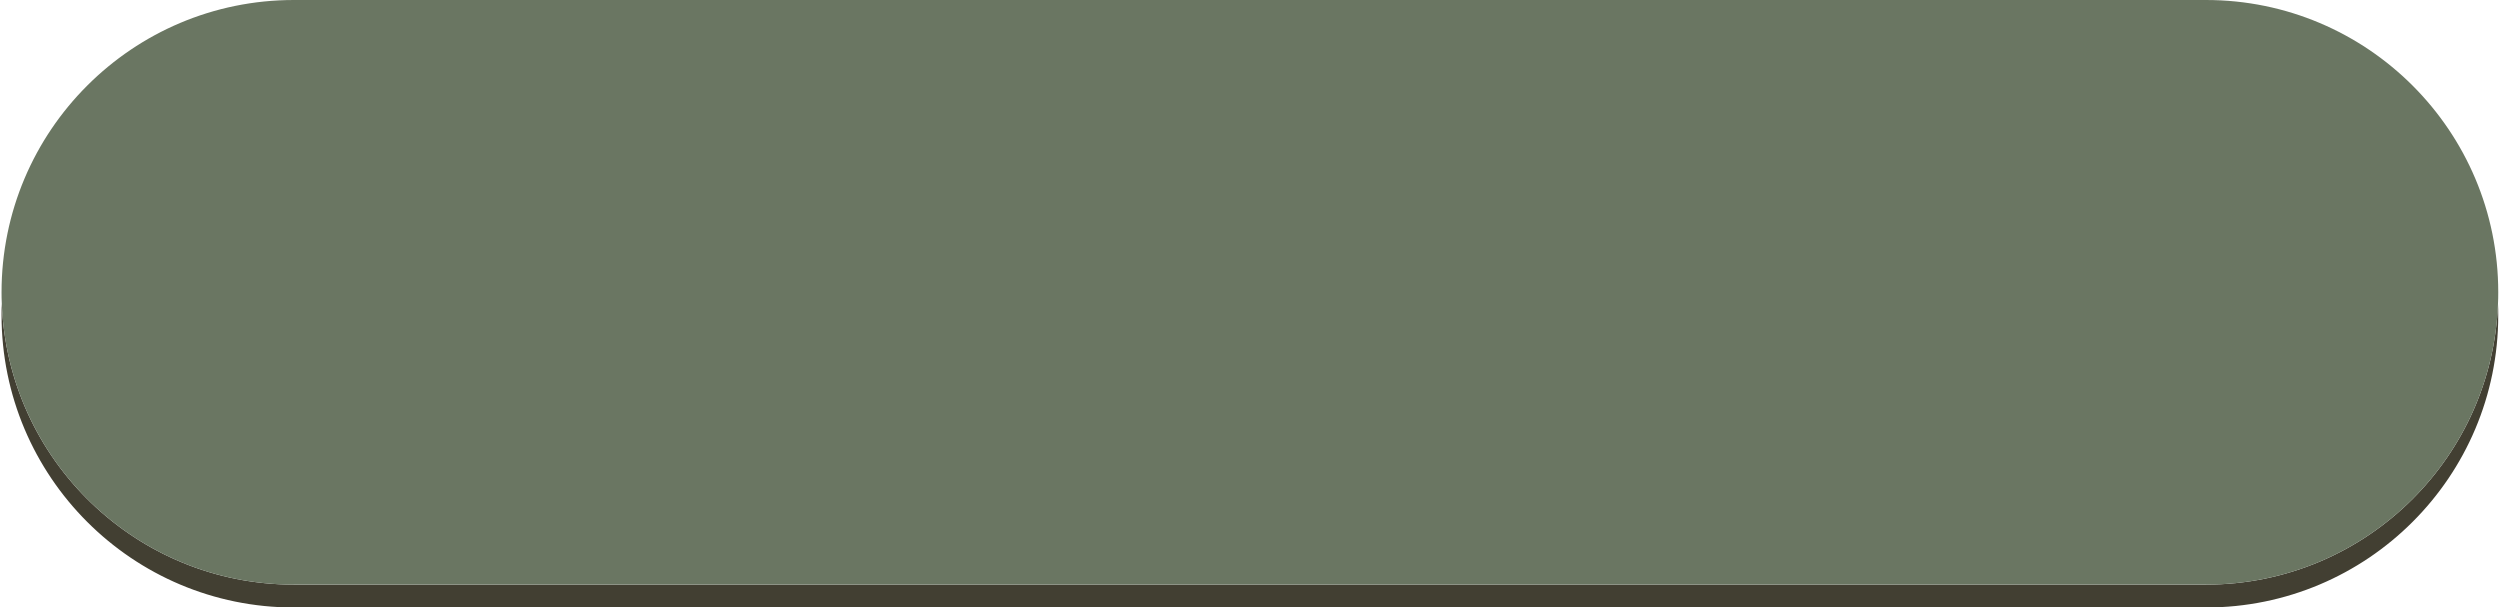 <?xml version="1.0" encoding="UTF-8" standalone="no"?><svg xmlns="http://www.w3.org/2000/svg" xmlns:xlink="http://www.w3.org/1999/xlink" data-name="Layer 2" fill="#000000" height="120" preserveAspectRatio="xMidYMid meet" version="1" viewBox="0.0 0.0 493.8 120.1" width="494" zoomAndPan="magnify"><g data-name="Layer 1"><g><g id="change1_1"><path d="m493.76,62.33c0,15.96-6.47,30.42-16.94,40.88-10.46,10.46-24.92,16.93-40.88,16.93H57.82C25.89,120.14,0,94.26,0,62.33c0-.76.01-1.51.05-2.26,1.18,30.88,26.6,55.55,57.77,55.55h378.12c15.96,0,30.42-6.47,40.88-16.93,9.97-9.96,16.32-23.56,16.89-38.62.04.75.05,1.5.05,2.26Z" fill="#423f32"/></g><g id="change2_1"><path d="m493.76,57.81c0,.76-.01,1.51-.05,2.26-.57,15.06-6.92,28.66-16.89,38.62-10.46,10.46-24.92,16.93-40.88,16.93H57.82C26.65,115.62,1.23,90.95.05,60.07c-.04-.75-.05-1.5-.05-2.26,0-15.96,6.47-30.42,16.94-40.88C27.4,6.47,41.86,0,57.82,0h378.12c31.93,0,57.82,25.88,57.82,57.81Z" fill="#6a7662"/></g></g></g></svg>